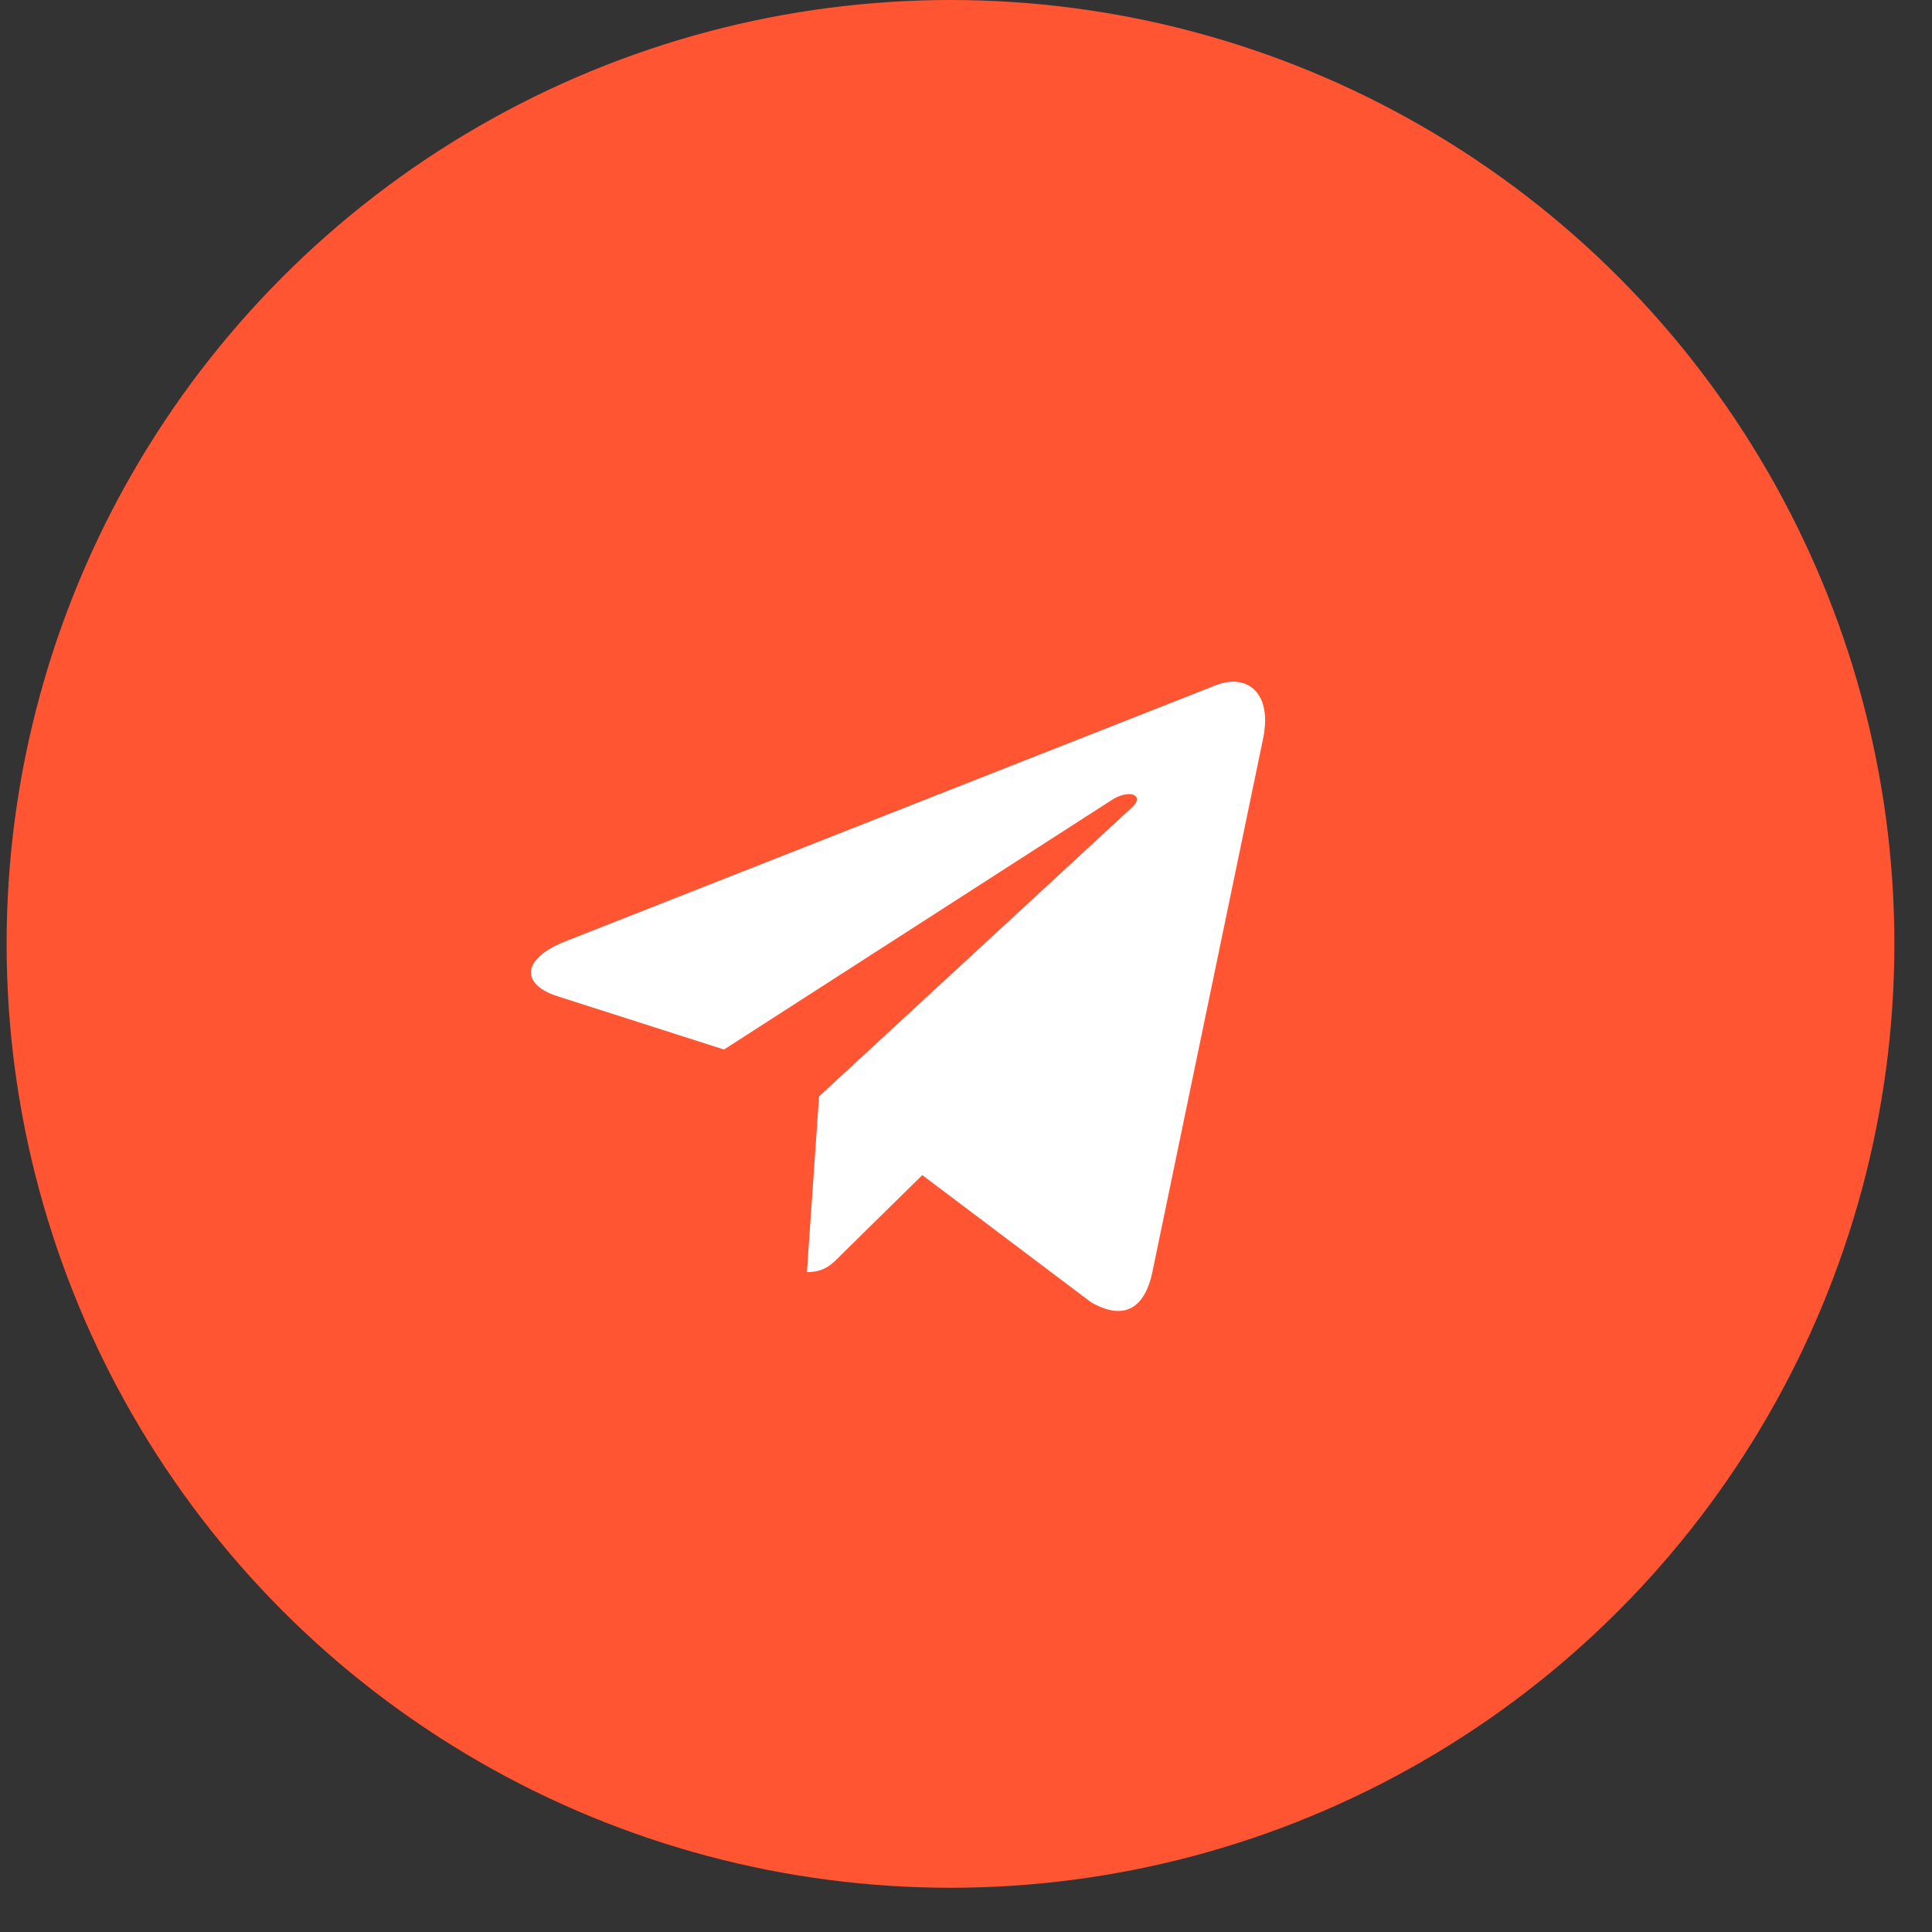 <?xml version="1.0" encoding="UTF-8"?> <svg xmlns="http://www.w3.org/2000/svg" width="38" height="38" viewBox="0 0 38 38" fill="none"><rect x="0" y="0" width="38" height="38" fill="#333333" stroke="none"/><circle cx="18.695" cy="18.565" r="18.565" fill="#FF5532"></circle><path d="M16.11 21.565L15.871 25.021C16.213 25.021 16.361 24.87 16.538 24.688L18.14 23.113L21.46 25.614C22.069 25.963 22.498 25.779 22.662 25.038L24.842 14.535L24.842 14.535C25.035 13.609 24.517 13.247 23.924 13.474L11.114 18.518C10.24 18.867 10.253 19.368 10.966 19.595L14.24 20.643L21.847 15.748C22.205 15.504 22.531 15.639 22.263 15.882L16.11 21.565Z" fill="white"></path></svg> 